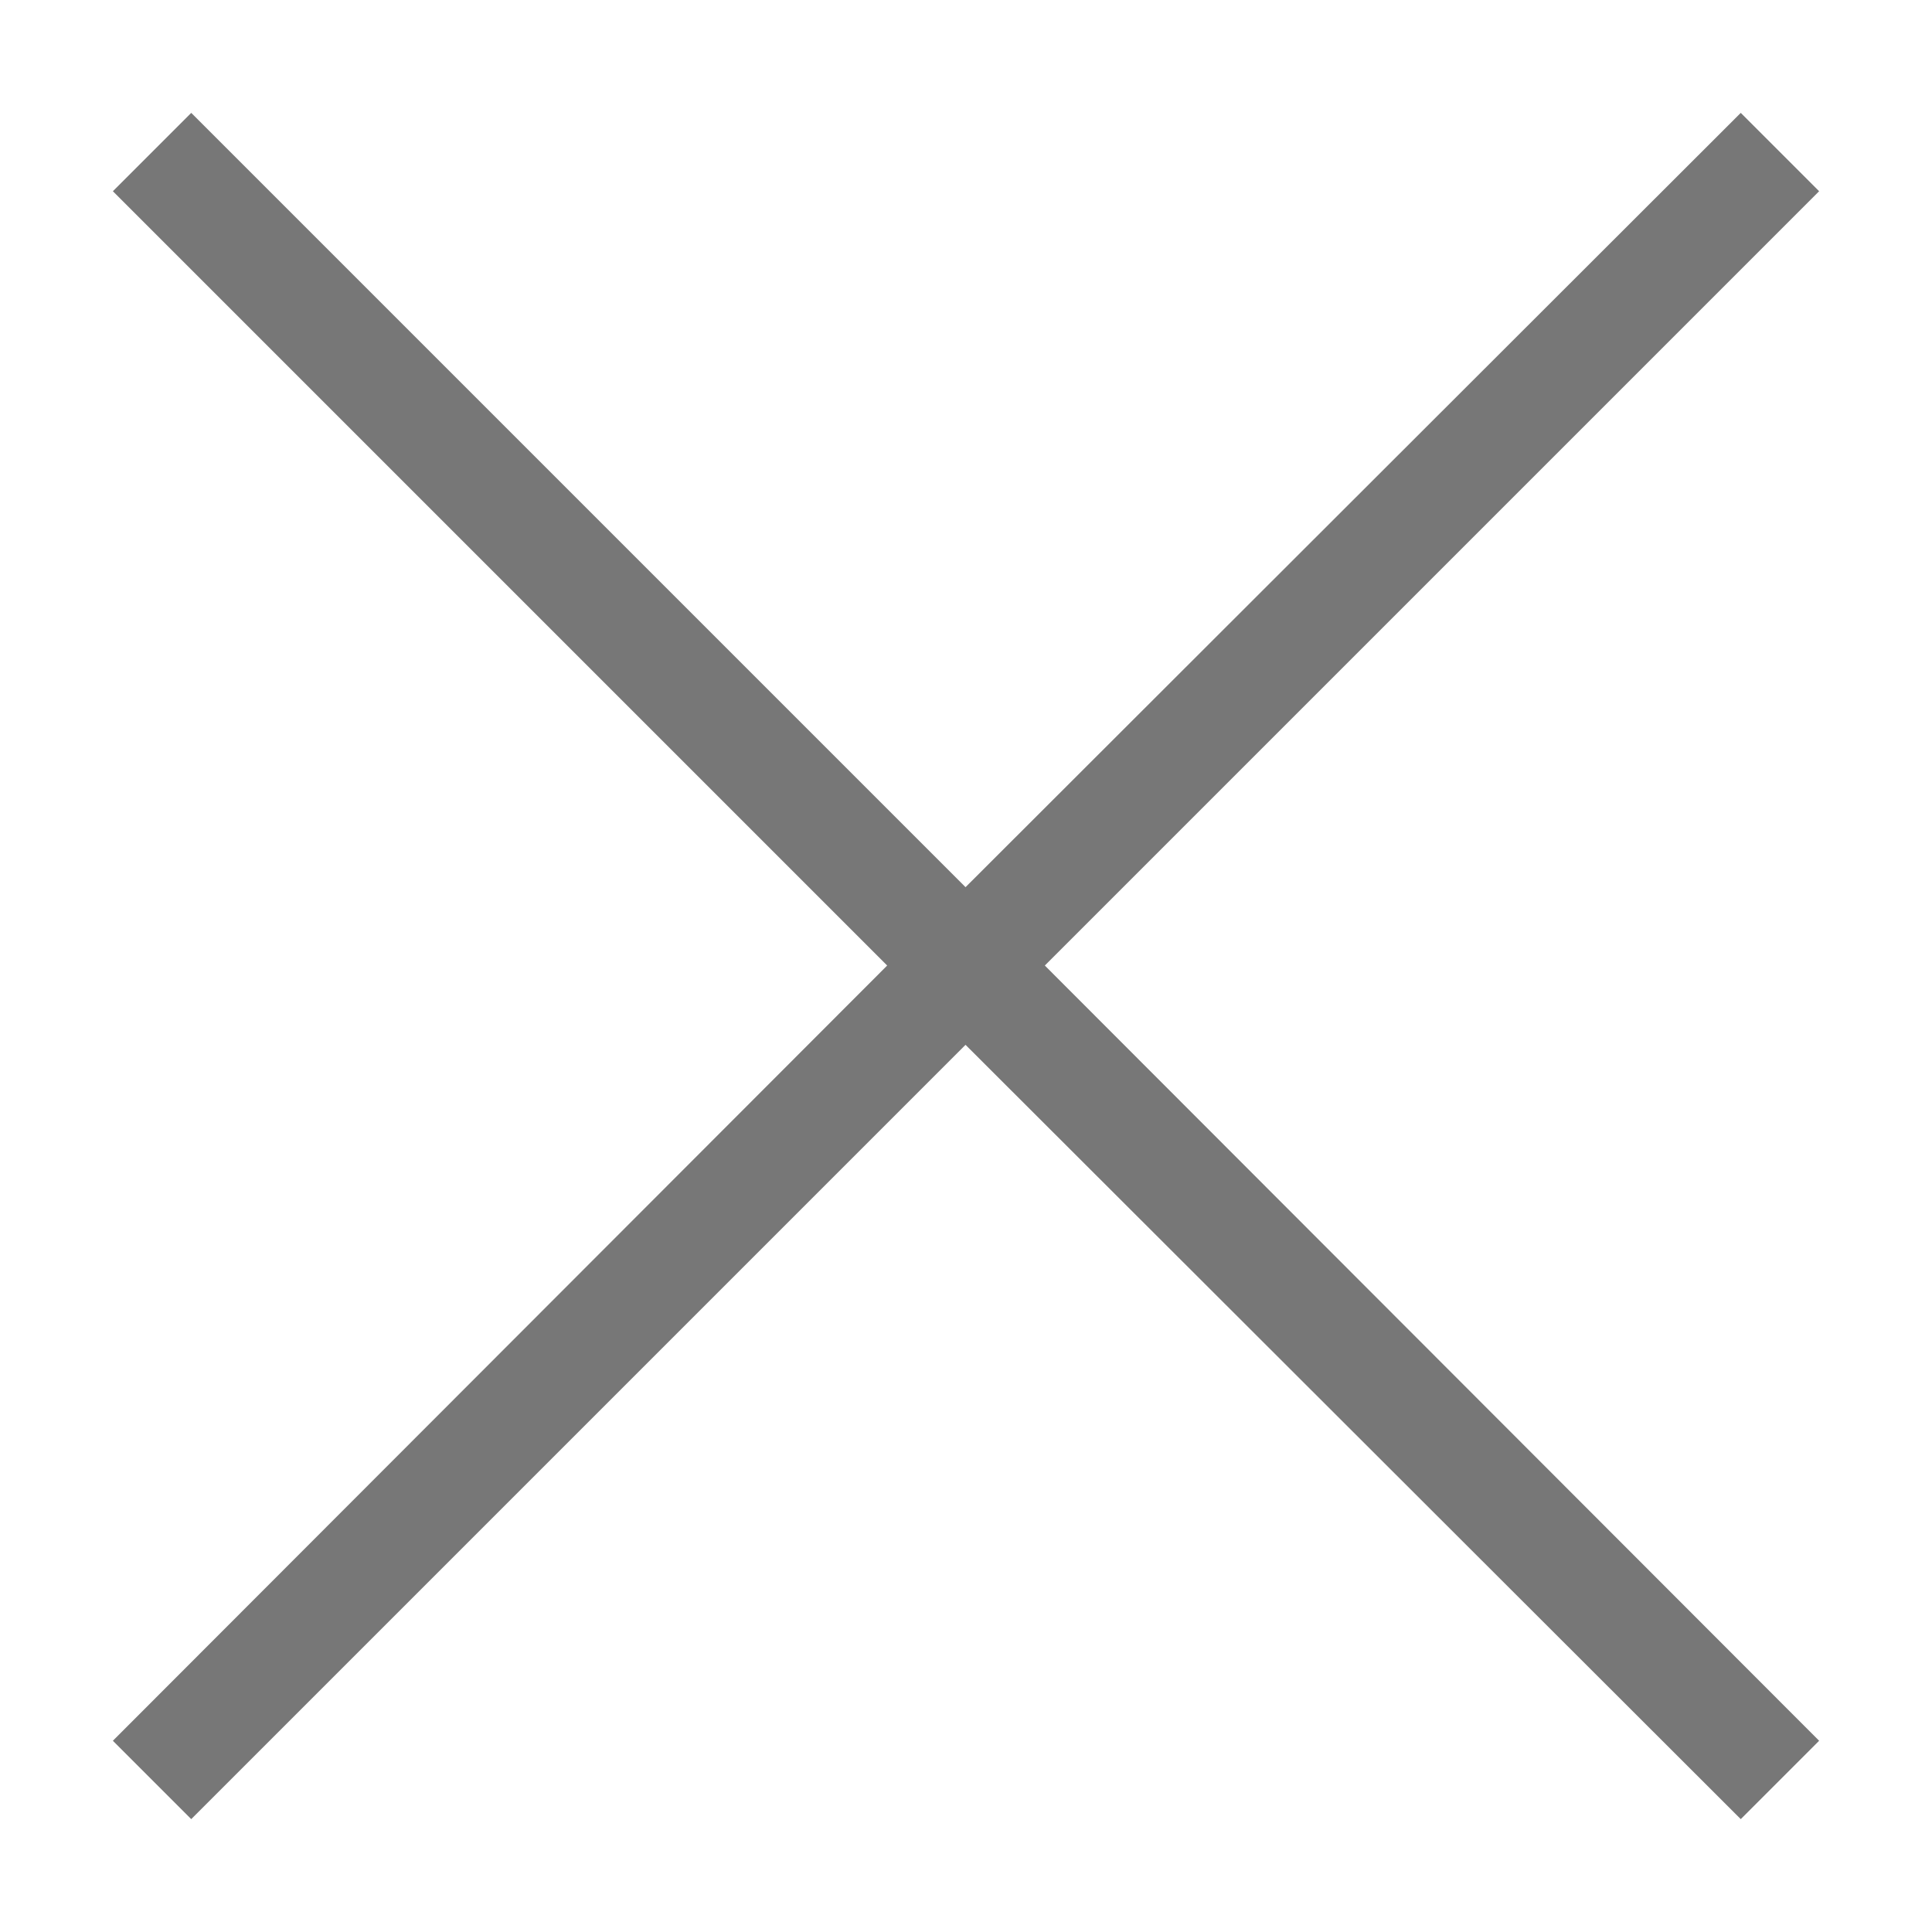 <?xml version="1.0" encoding="utf-8"?>
<!-- Generator: Adobe Illustrator 24.0.2, SVG Export Plug-In . SVG Version: 6.00 Build 0)  -->
<svg version="1.1" id="Layer_1" xmlns="http://www.w3.org/2000/svg" xmlns:xlink="http://www.w3.org/1999/xlink" x="0px" y="0px"
	 viewBox="0 0 207.1 207.1" style="enable-background:new 0 0 207.1 207.1;" xml:space="preserve">
<style type="text/css">
	.st0{fill:#777777;}
</style>
<polygon class="st0" points="112,103.5 195,186.6 186.6,195 103.5,112 20.5,195 12.1,186.6 95.1,103.5 12.1,20.5 20.5,12.1 
	103.5,95.1 186.6,12.1 195,20.5 "/>
</svg>
